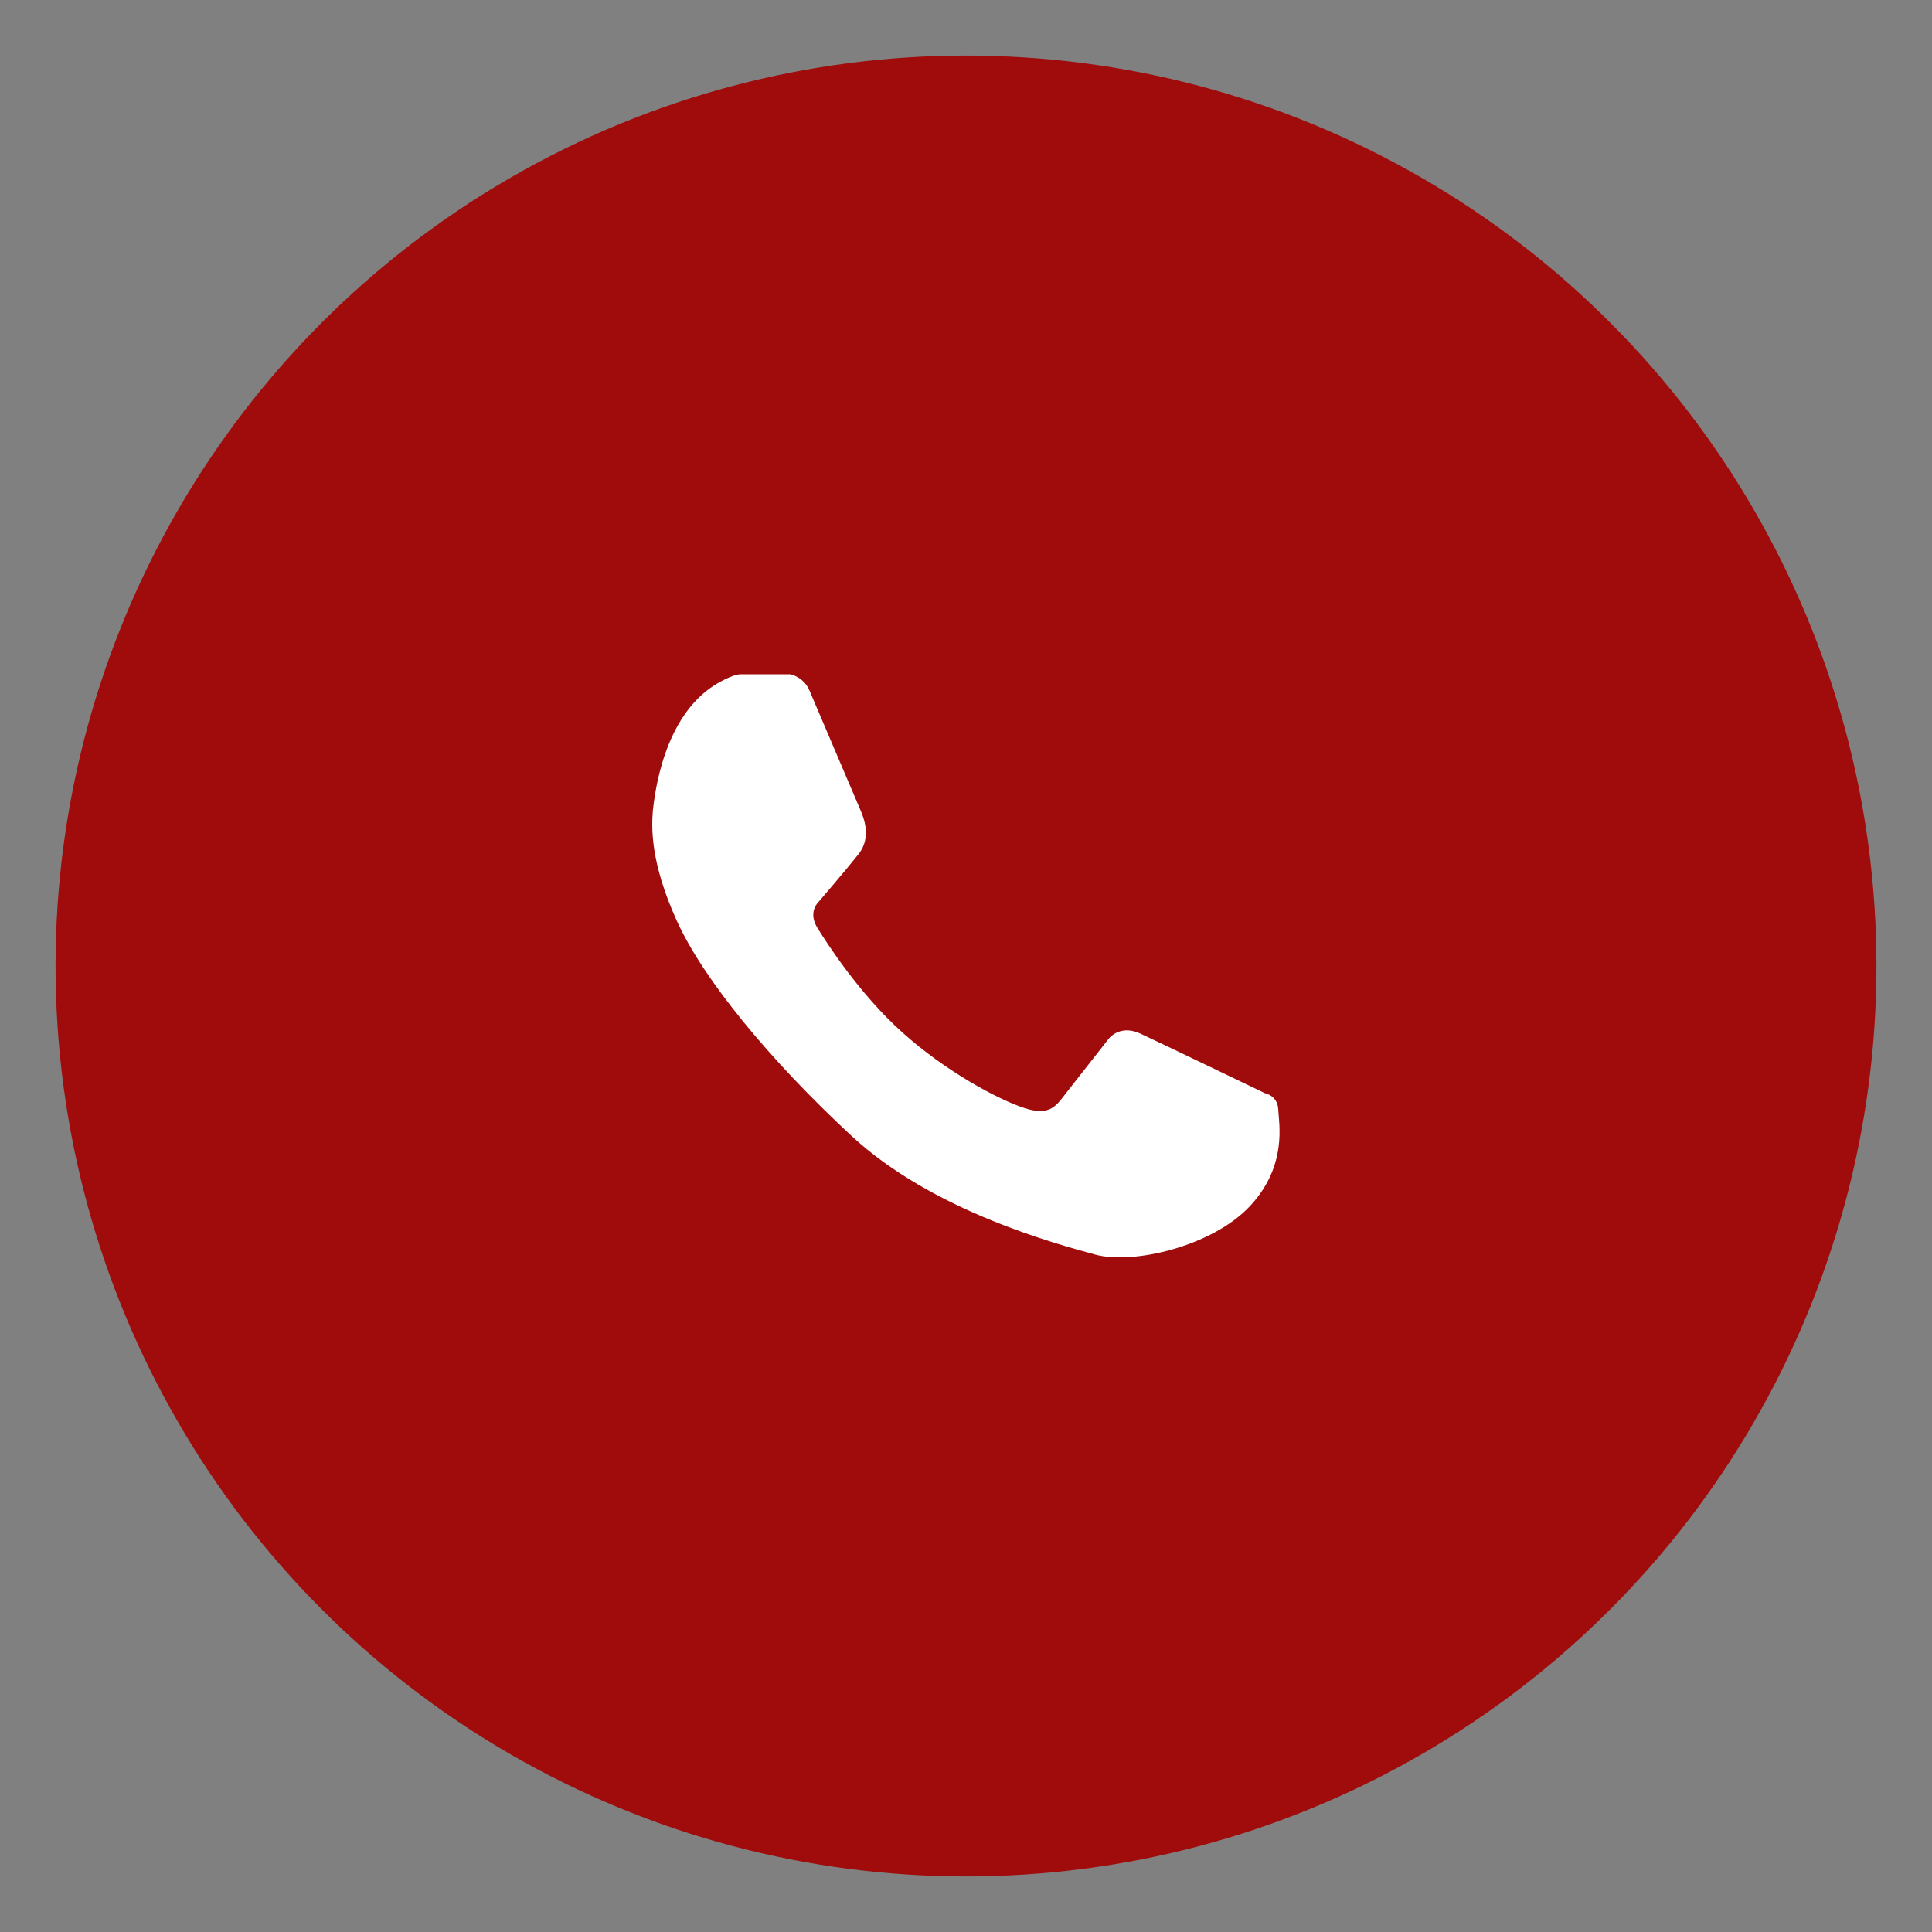 <?xml version="1.0" encoding="utf-8"?>
<!-- Generator: Adobe Illustrator 19.0.0, SVG Export Plug-In . SVG Version: 6.00 Build 0)  -->
<svg version="1.1" id="Capa_1" xmlns="http://www.w3.org/2000/svg" xmlns:xlink="http://www.w3.org/1999/xlink" x="0px" y="0px"
	 viewBox="-1111 1111.7 612 612" style="enable-background:new -1111 1111.7 612 612;" xml:space="preserve">
<rect x="-1111" y="1111.7" width="612" height="612" fill="#808080" stroke="none"/>
<style type="text/css">
	.st0{fill:#A00B0B;}
	.st1{fill:#FFFFFF;}
</style>
<circle class="st0" cx="-805" cy="1417.7" r="288.4"/>
<g>
	<path class="st1" d="M-884.6,1328.7c0,0,5.4-3.4,8.2-3.4s15.7,0,15.7,0s4.2,0.7,6.1,5.1c1.9,4.4,15.2,35.6,16.2,38
		s3.5,8.4-0.5,13.7c-4.2,5.3-12.8,15.3-12.8,15.3s-3.4,3.1-0.5,8c3,4.9,13.4,21.1,27,33.3c13.6,12.3,30.4,21.3,38.7,24
		s10.2-0.9,13.4-5S-760,1441-760,1441s3.4-5,10.2-1.9c6.7,3.1,39.5,18.9,39.5,18.9s4,0.7,4.2,5.1s3,17.8-8.9,30.6
		c-11.9,12.8-37.1,18.7-49.1,15.4c-12-3.3-51.5-13.7-77.3-37.7s-46.7-49.3-55.2-68s-8-29.7-7.6-34.9
		C-903.6,1363.2-900.9,1339-884.6,1328.7z"/>
</g>
</svg>
